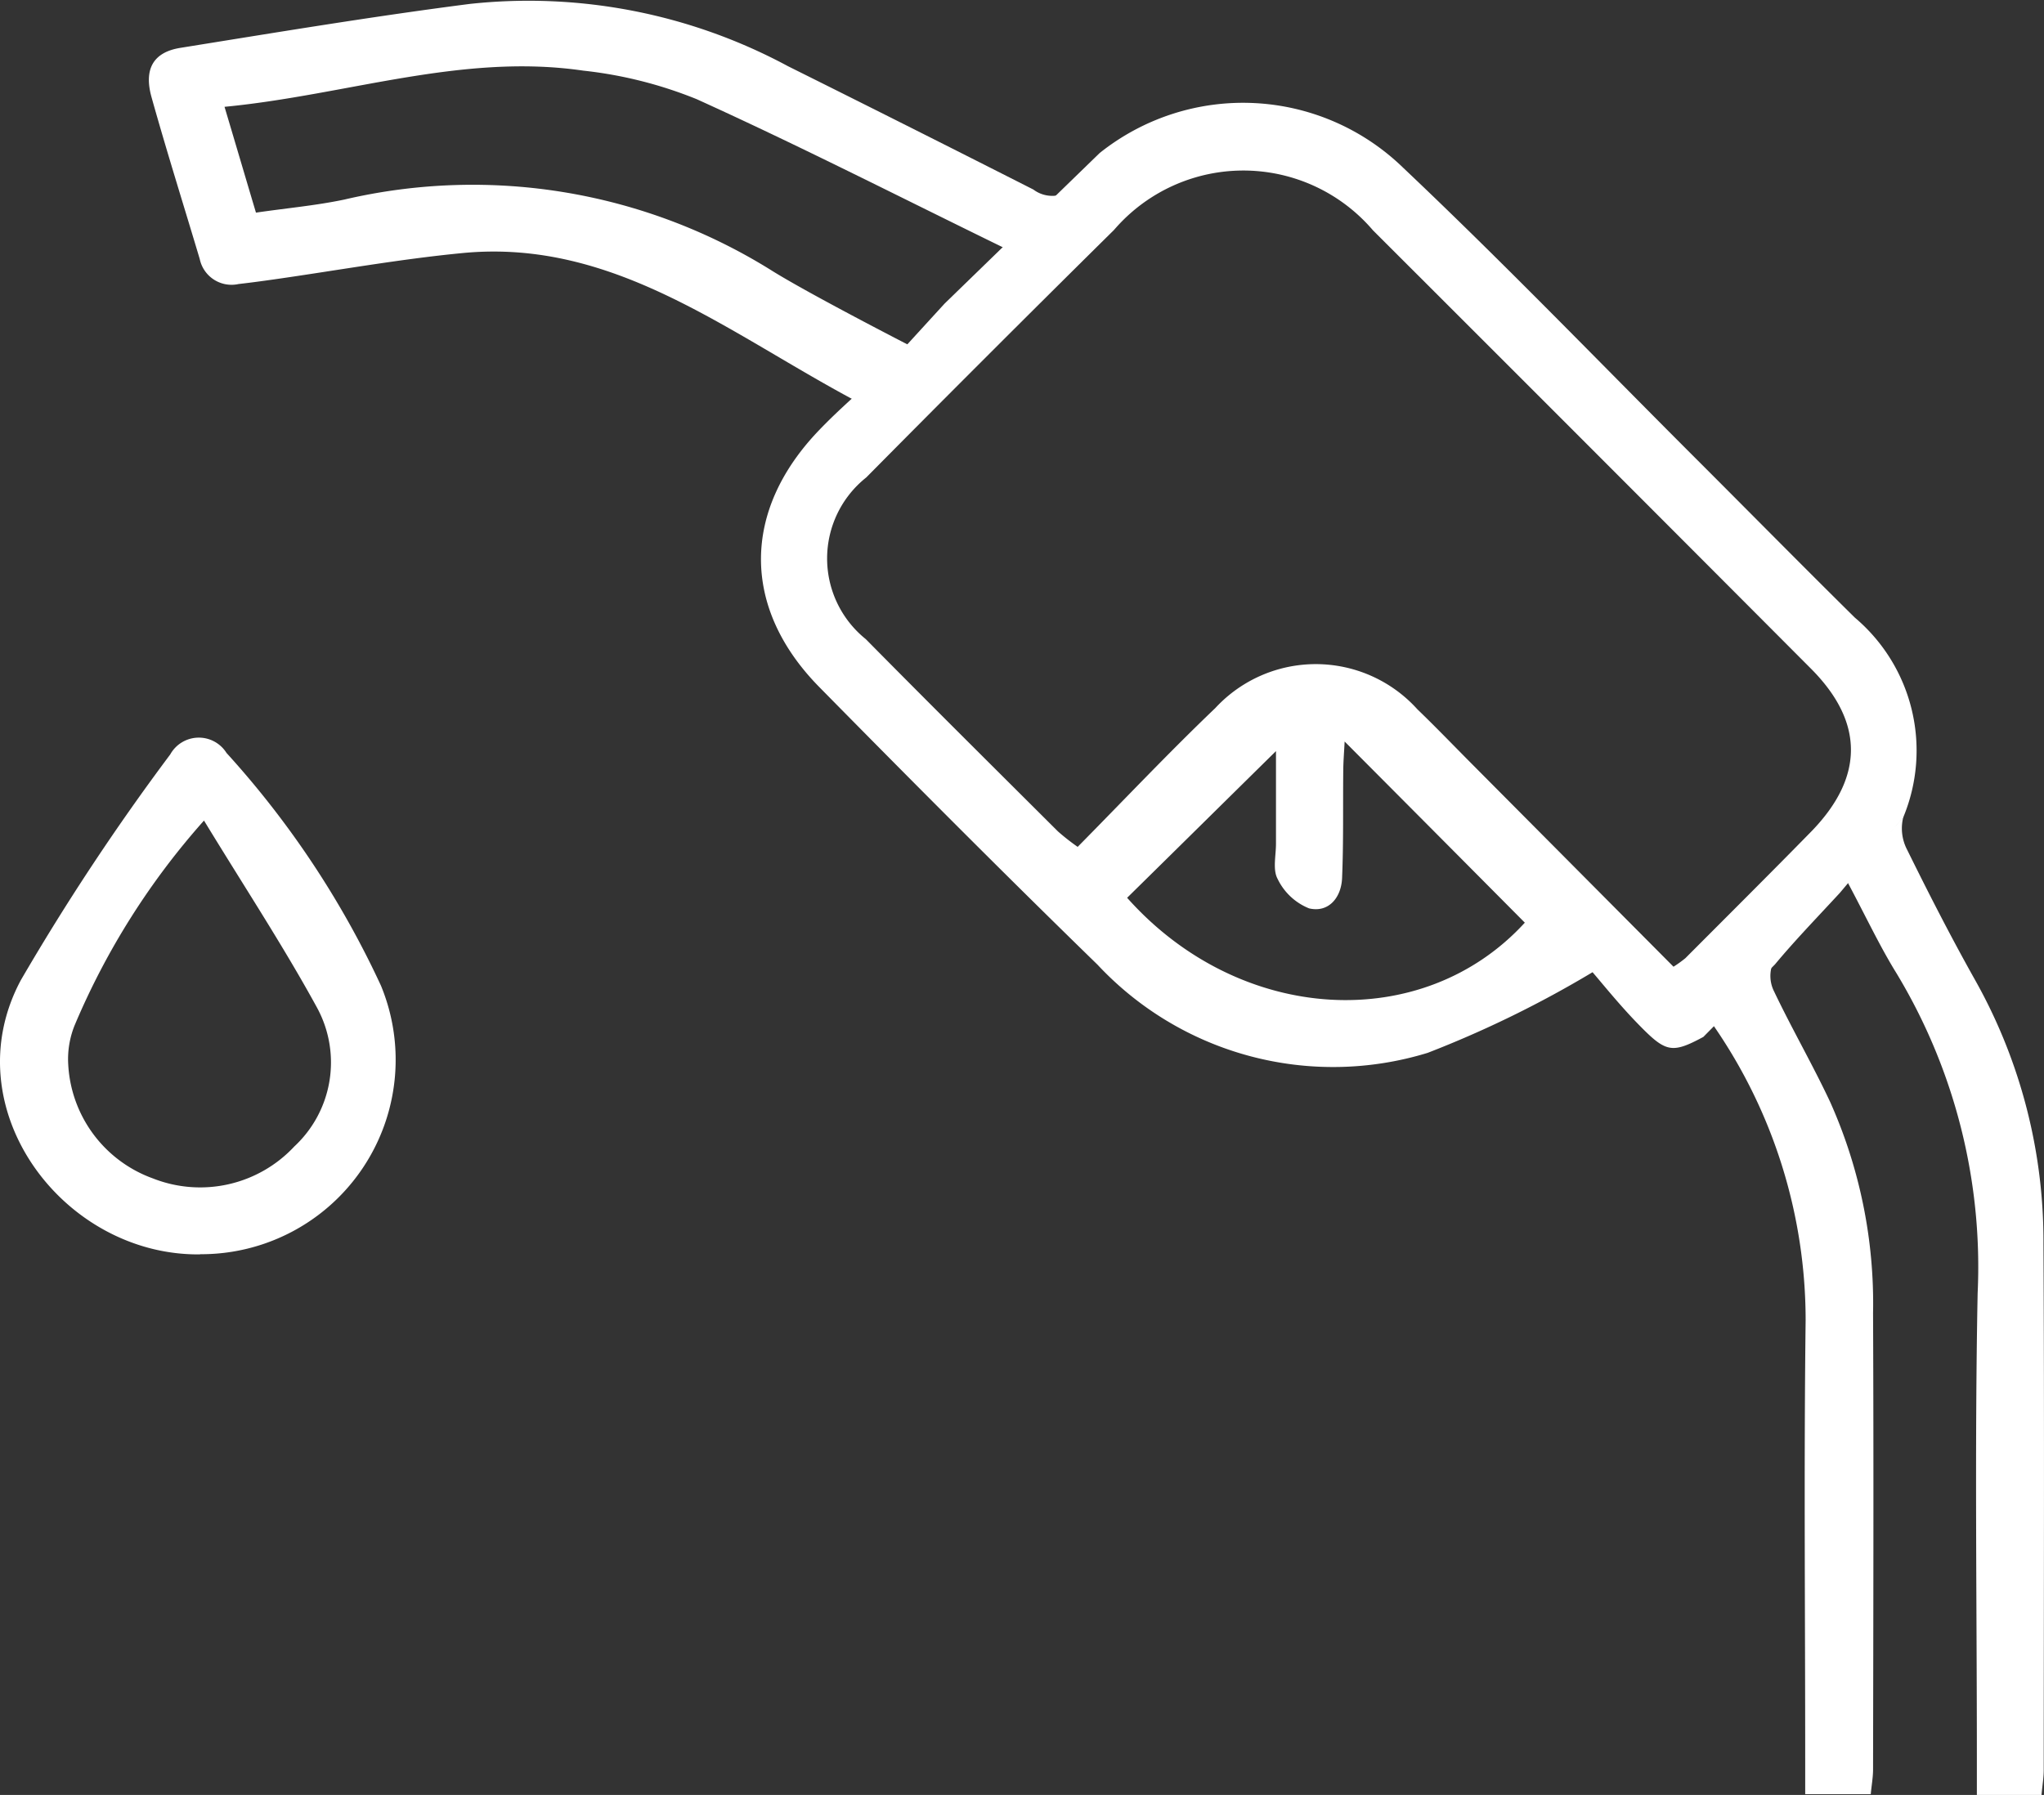 <?xml version="1.0" encoding="UTF-8"?>
<svg xmlns="http://www.w3.org/2000/svg" width="61.449" height="53.975" viewBox="0 0 61.449 53.975">
  <rect x="0" y="0" width="61.449" height="53.975" fill="#333333" stroke="none"/>
  <g id="automotive" transform="translate(-5.042 -22.001)">
    <path id="Path_159" data-name="Path 159" d="M48.3,29.492c-3.305-1.613-6.211-3.1-9.317-4.509a12.7,12.7,0,0,0-3.41-.858c-3.648-.533-7.115.737-10.784,1.088.333,1.116.627,2.115.945,3.182.929-.136,1.8-.213,2.652-.392a16.96,16.96,0,0,1,12.9,2.163c1.157.714,4.05,2.2,4.05,2.2l-1.47,1.744c-3.892-2.053-7.338-4.939-11.915-4.5-1.895.182-3.774.522-5.661.791-.358.051-.719.1-1.08.141a.977.977,0,0,1-1.167-.755c-.484-1.621-.993-3.236-1.449-4.865-.236-.847.056-1.352.868-1.482,2.9-.466,5.791-.947,8.7-1.321a16.444,16.444,0,0,1,9.565,1.872q3.694,1.84,7.379,3.71a.941.941,0,0,0,1.206-.061L48.3,29.5Z" transform="translate(-12.997)" fill="#fff" fill-rule="evenodd"></path>
    <path id="Path_160" data-name="Path 160" d="M223.615,117.92a1.384,1.384,0,0,0,.115,1c.655,1.329,1.331,2.65,2.058,3.943a16.024,16.024,0,0,1,2.038,7.909c.028,5.272.01,10.543.008,15.812,0,.236-.041.469-.067.753h-1.943v-1.091c0-4.665-.067-9.332.023-13.994a17.084,17.084,0,0,0-2.435-9.616c-.507-.817-.914-1.695-1.493-2.778l1.7-1.936Z" transform="translate(-161.351 -71.361)" fill="#fff" fill-rule="evenodd"></path>
    <path id="Path_161" data-name="Path 161" d="M208.047,135.07a1.03,1.03,0,0,0,.031.865c.533,1.119,1.155,2.194,1.682,3.316a14.834,14.834,0,0,1,1.293,6.355c.02,4.575.008,9.148,0,13.723,0,.236-.044.469-.069.745h-1.971v-1.08c0-4.393-.041-8.784.013-13.178a15.577,15.577,0,0,0-2.768-8.853l1.784-1.889Z" transform="translate(-149.701 -84.12)" fill="#fff" fill-rule="evenodd"></path>
    <path id="Path_162" data-name="Path 162" d="M126.831,57.832c-.707.766-1.359,1.439-1.951,2.151l-2.153,2.181c-.975.525-1.139.461-2.007-.435-.543-.563-1.034-1.175-1.324-1.511a32.335,32.335,0,0,1-4.957,2.425,9.69,9.69,0,0,1-9.926-2.652c-2.821-2.747-5.6-5.54-8.362-8.346-2.345-2.381-2.332-5.31-.005-7.729.6-.627,1.272-1.2,2.023-1.892,0,0,1.736-1.9,1.754-1.918l4.655-4.521a6.907,6.907,0,0,1,9.122.44c2.97,2.809,5.809,5.755,8.7,8.646,1.628,1.626,3.244,3.267,4.882,4.885a5.232,5.232,0,0,1,1.452,6.012Zm-5,2.22a3.653,3.653,0,0,0,.356-.256c1.26-1.265,2.527-2.524,3.776-3.8,1.6-1.639,1.605-3.3-.008-4.913q-6.571-6.594-13.157-13.17a5.123,5.123,0,0,0-7.786-.018q-3.744,3.7-7.45,7.445a3.111,3.111,0,0,0-.015,4.862c1.913,1.938,3.848,3.858,5.776,5.781a6.729,6.729,0,0,0,.594.466c1.411-1.429,2.739-2.837,4.137-4.173a4.113,4.113,0,0,1,6.076.036c.566.545,1.111,1.114,1.667,1.672l6.032,6.068Zm-9.888-6.774c-.015.315-.038.579-.041.845-.013,1.091.01,2.181-.036,3.269-.026.589-.41,1.045-.993.906a1.79,1.79,0,0,1-.945-.886c-.154-.282-.046-.709-.049-1.073v-2.77c-1.531,1.508-3,2.96-4.475,4.411,3.39,3.81,8.882,4.107,11.956.748-1.787-1.8-3.566-3.589-5.418-5.448Z" transform="translate(-66.477 -8.982)" fill="#fff" fill-rule="evenodd"></path>
    <path id="Path_163" data-name="Path 163" d="M11.058,124.177c-4.119.049-7.448-4.4-5.389-8.247a70.541,70.541,0,0,1,4.491-6.787.983.983,0,0,1,1.692-.044,27.655,27.655,0,0,1,4.644,7,5.846,5.846,0,0,1-5.438,8.073Zm.118-13.047a22.224,22.224,0,0,0-3.892,6.163,2.714,2.714,0,0,0-.192,1.15,3.86,3.86,0,0,0,2.545,3.449,3.869,3.869,0,0,0,4.253-.96,3.447,3.447,0,0,0,.678-4.183c-1.009-1.846-2.171-3.61-3.392-5.615Z" transform="translate(0 -64.456)" fill="#fff" fill-rule="evenodd"></path>
  </g>
</svg>
